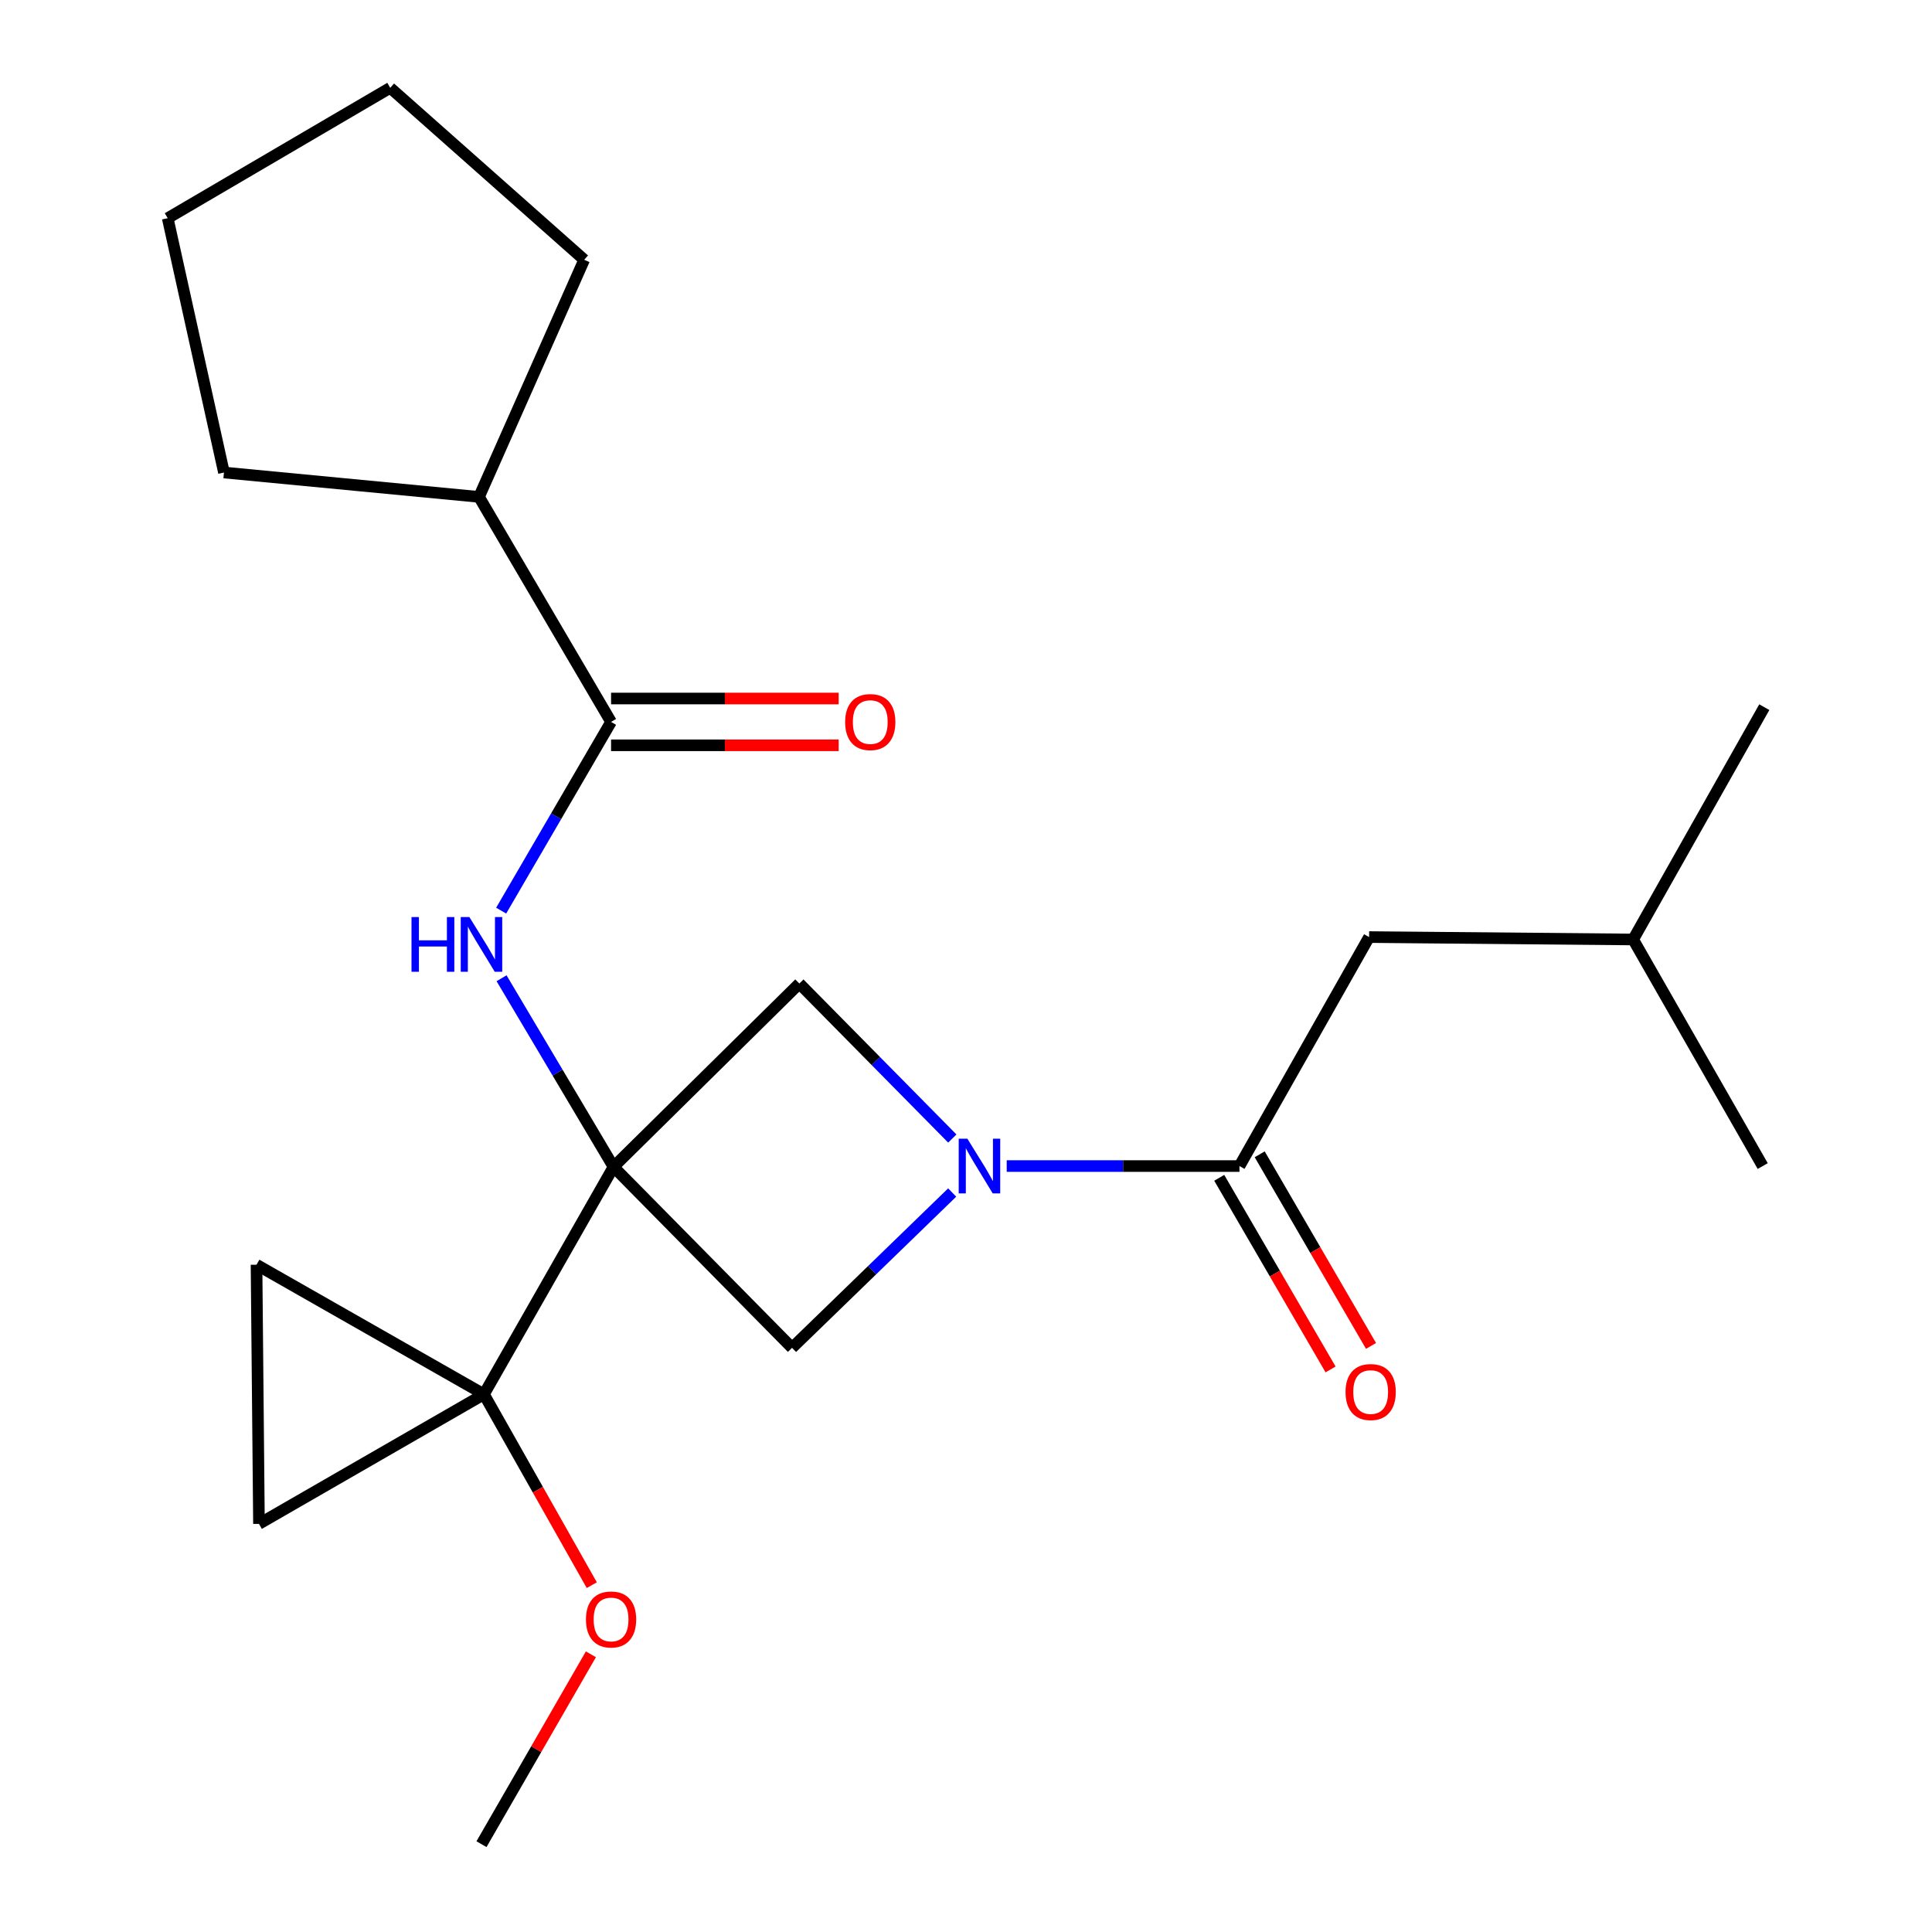 <?xml version='1.0' encoding='iso-8859-1'?>
<svg version='1.1' baseProfile='full'
              xmlns='http://www.w3.org/2000/svg'
                      xmlns:rdkit='http://www.rdkit.org/xml'
                      xmlns:xlink='http://www.w3.org/1999/xlink'
                  xml:space='preserve'
width='1000px' height='1000px' viewBox='0 0 1000 1000'>
<!-- END OF HEADER -->
<rect style='opacity:1.0;fill:#FFFFFF;stroke:none' width='1000' height='1000' x='0' y='0'> </rect>
<path class='bond-1' d='M 317.566,603.979 L 250.493,721.682' style='fill:none;fill-rule:evenodd;stroke:#000000;stroke-width:6px;stroke-linecap:butt;stroke-linejoin:miter;stroke-opacity:1' />
<path class='bond-2' d='M 317.566,603.979 L 288.586,555.16' style='fill:none;fill-rule:evenodd;stroke:#000000;stroke-width:6px;stroke-linecap:butt;stroke-linejoin:miter;stroke-opacity:1' />
<path class='bond-2' d='M 288.586,555.16 L 259.607,506.34' style='fill:none;fill-rule:evenodd;stroke:#0000FF;stroke-width:6px;stroke-linecap:butt;stroke-linejoin:miter;stroke-opacity:1' />
<path class='bond-4' d='M 317.566,603.979 L 409.96,697.638' style='fill:none;fill-rule:evenodd;stroke:#000000;stroke-width:6px;stroke-linecap:butt;stroke-linejoin:miter;stroke-opacity:1' />
<path class='bond-5' d='M 317.566,603.979 L 413.741,509.069' style='fill:none;fill-rule:evenodd;stroke:#000000;stroke-width:6px;stroke-linecap:butt;stroke-linejoin:miter;stroke-opacity:1' />
<path class='bond-0' d='M 492.911,589.302 L 453.326,549.185' style='fill:none;fill-rule:evenodd;stroke:#0000FF;stroke-width:6px;stroke-linecap:butt;stroke-linejoin:miter;stroke-opacity:1' />
<path class='bond-0' d='M 453.326,549.185 L 413.741,509.069' style='fill:none;fill-rule:evenodd;stroke:#000000;stroke-width:6px;stroke-linecap:butt;stroke-linejoin:miter;stroke-opacity:1' />
<path class='bond-3' d='M 521.074,603.549 L 581.31,603.549' style='fill:none;fill-rule:evenodd;stroke:#0000FF;stroke-width:6px;stroke-linecap:butt;stroke-linejoin:miter;stroke-opacity:1' />
<path class='bond-3' d='M 581.31,603.549 L 641.545,603.549' style='fill:none;fill-rule:evenodd;stroke:#000000;stroke-width:6px;stroke-linecap:butt;stroke-linejoin:miter;stroke-opacity:1' />
<path class='bond-22' d='M 492.851,617.242 L 451.406,657.44' style='fill:none;fill-rule:evenodd;stroke:#0000FF;stroke-width:6px;stroke-linecap:butt;stroke-linejoin:miter;stroke-opacity:1' />
<path class='bond-22' d='M 451.406,657.44 L 409.96,697.638' style='fill:none;fill-rule:evenodd;stroke:#000000;stroke-width:6px;stroke-linecap:butt;stroke-linejoin:miter;stroke-opacity:1' />
<path class='bond-7' d='M 250.493,721.682 L 134.041,788.755' style='fill:none;fill-rule:evenodd;stroke:#000000;stroke-width:6px;stroke-linecap:butt;stroke-linejoin:miter;stroke-opacity:1' />
<path class='bond-8' d='M 250.493,721.682 L 132.777,654.623' style='fill:none;fill-rule:evenodd;stroke:#000000;stroke-width:6px;stroke-linecap:butt;stroke-linejoin:miter;stroke-opacity:1' />
<path class='bond-13' d='M 250.493,721.682 L 278.401,771.083' style='fill:none;fill-rule:evenodd;stroke:#000000;stroke-width:6px;stroke-linecap:butt;stroke-linejoin:miter;stroke-opacity:1' />
<path class='bond-13' d='M 278.401,771.083 L 306.308,820.483' style='fill:none;fill-rule:evenodd;stroke:#FF0000;stroke-width:6px;stroke-linecap:butt;stroke-linejoin:miter;stroke-opacity:1' />
<path class='bond-6' d='M 259.402,471.34 L 287.844,422.5' style='fill:none;fill-rule:evenodd;stroke:#0000FF;stroke-width:6px;stroke-linecap:butt;stroke-linejoin:miter;stroke-opacity:1' />
<path class='bond-6' d='M 287.844,422.5 L 316.287,373.659' style='fill:none;fill-rule:evenodd;stroke:#000000;stroke-width:6px;stroke-linecap:butt;stroke-linejoin:miter;stroke-opacity:1' />
<path class='bond-9' d='M 641.545,603.549 L 708.644,485.025' style='fill:none;fill-rule:evenodd;stroke:#000000;stroke-width:6px;stroke-linecap:butt;stroke-linejoin:miter;stroke-opacity:1' />
<path class='bond-10' d='M 631.075,609.632 L 659.886,659.223' style='fill:none;fill-rule:evenodd;stroke:#000000;stroke-width:6px;stroke-linecap:butt;stroke-linejoin:miter;stroke-opacity:1' />
<path class='bond-10' d='M 659.886,659.223 L 688.698,708.815' style='fill:none;fill-rule:evenodd;stroke:#FF0000;stroke-width:6px;stroke-linecap:butt;stroke-linejoin:miter;stroke-opacity:1' />
<path class='bond-10' d='M 652.016,597.465 L 680.827,647.057' style='fill:none;fill-rule:evenodd;stroke:#000000;stroke-width:6px;stroke-linecap:butt;stroke-linejoin:miter;stroke-opacity:1' />
<path class='bond-10' d='M 680.827,647.057 L 709.639,696.648' style='fill:none;fill-rule:evenodd;stroke:#FF0000;stroke-width:6px;stroke-linecap:butt;stroke-linejoin:miter;stroke-opacity:1' />
<path class='bond-11' d='M 316.287,385.768 L 375.19,385.768' style='fill:none;fill-rule:evenodd;stroke:#000000;stroke-width:6px;stroke-linecap:butt;stroke-linejoin:miter;stroke-opacity:1' />
<path class='bond-11' d='M 375.19,385.768 L 434.092,385.768' style='fill:none;fill-rule:evenodd;stroke:#FF0000;stroke-width:6px;stroke-linecap:butt;stroke-linejoin:miter;stroke-opacity:1' />
<path class='bond-11' d='M 316.287,361.55 L 375.19,361.55' style='fill:none;fill-rule:evenodd;stroke:#000000;stroke-width:6px;stroke-linecap:butt;stroke-linejoin:miter;stroke-opacity:1' />
<path class='bond-11' d='M 375.19,361.55 L 434.092,361.55' style='fill:none;fill-rule:evenodd;stroke:#FF0000;stroke-width:6px;stroke-linecap:butt;stroke-linejoin:miter;stroke-opacity:1' />
<path class='bond-12' d='M 316.287,373.659 L 247.937,257.194' style='fill:none;fill-rule:evenodd;stroke:#000000;stroke-width:6px;stroke-linecap:butt;stroke-linejoin:miter;stroke-opacity:1' />
<path class='bond-23' d='M 134.041,788.755 L 132.777,654.623' style='fill:none;fill-rule:evenodd;stroke:#000000;stroke-width:6px;stroke-linecap:butt;stroke-linejoin:miter;stroke-opacity:1' />
<path class='bond-14' d='M 708.644,485.025 L 845.319,486.276' style='fill:none;fill-rule:evenodd;stroke:#000000;stroke-width:6px;stroke-linecap:butt;stroke-linejoin:miter;stroke-opacity:1' />
<path class='bond-15' d='M 247.937,257.194 L 302.375,134.458' style='fill:none;fill-rule:evenodd;stroke:#000000;stroke-width:6px;stroke-linecap:butt;stroke-linejoin:miter;stroke-opacity:1' />
<path class='bond-16' d='M 247.937,257.194 L 115.918,244.573' style='fill:none;fill-rule:evenodd;stroke:#000000;stroke-width:6px;stroke-linecap:butt;stroke-linejoin:miter;stroke-opacity:1' />
<path class='bond-17' d='M 305.847,856.266 L 277.531,905.406' style='fill:none;fill-rule:evenodd;stroke:#FF0000;stroke-width:6px;stroke-linecap:butt;stroke-linejoin:miter;stroke-opacity:1' />
<path class='bond-17' d='M 277.531,905.406 L 249.215,954.545' style='fill:none;fill-rule:evenodd;stroke:#000000;stroke-width:6px;stroke-linecap:butt;stroke-linejoin:miter;stroke-opacity:1' />
<path class='bond-18' d='M 845.319,486.276 L 912.378,603.549' style='fill:none;fill-rule:evenodd;stroke:#000000;stroke-width:6px;stroke-linecap:butt;stroke-linejoin:miter;stroke-opacity:1' />
<path class='bond-19' d='M 845.319,486.276 L 913.199,366.03' style='fill:none;fill-rule:evenodd;stroke:#000000;stroke-width:6px;stroke-linecap:butt;stroke-linejoin:miter;stroke-opacity:1' />
<path class='bond-21' d='M 302.375,134.458 L 201.975,45.455' style='fill:none;fill-rule:evenodd;stroke:#000000;stroke-width:6px;stroke-linecap:butt;stroke-linejoin:miter;stroke-opacity:1' />
<path class='bond-20' d='M 115.918,244.573 L 86.801,112.931' style='fill:none;fill-rule:evenodd;stroke:#000000;stroke-width:6px;stroke-linecap:butt;stroke-linejoin:miter;stroke-opacity:1' />
<path class='bond-24' d='M 86.801,112.931 L 201.975,45.455' style='fill:none;fill-rule:evenodd;stroke:#000000;stroke-width:6px;stroke-linecap:butt;stroke-linejoin:miter;stroke-opacity:1' />
<path  class='atom-1' d='M 500.71 589.389
L 509.99 604.389
Q 510.91 605.869, 512.39 608.549
Q 513.87 611.229, 513.95 611.389
L 513.95 589.389
L 517.71 589.389
L 517.71 617.709
L 513.83 617.709
L 503.87 601.309
Q 502.71 599.389, 501.47 597.189
Q 500.27 594.989, 499.91 594.309
L 499.91 617.709
L 496.23 617.709
L 496.23 589.389
L 500.71 589.389
' fill='#0000FF'/>
<path  class='atom-3' d='M 212.995 474.672
L 216.835 474.672
L 216.835 486.712
L 231.315 486.712
L 231.315 474.672
L 235.155 474.672
L 235.155 502.992
L 231.315 502.992
L 231.315 489.912
L 216.835 489.912
L 216.835 502.992
L 212.995 502.992
L 212.995 474.672
' fill='#0000FF'/>
<path  class='atom-3' d='M 242.955 474.672
L 252.235 489.672
Q 253.155 491.152, 254.635 493.832
Q 256.115 496.512, 256.195 496.672
L 256.195 474.672
L 259.955 474.672
L 259.955 502.992
L 256.075 502.992
L 246.115 486.592
Q 244.955 484.672, 243.715 482.472
Q 242.515 480.272, 242.155 479.592
L 242.155 502.992
L 238.475 502.992
L 238.475 474.672
L 242.955 474.672
' fill='#0000FF'/>
<path  class='atom-11' d='M 696.452 720.511
Q 696.452 713.711, 699.812 709.911
Q 703.172 706.111, 709.452 706.111
Q 715.732 706.111, 719.092 709.911
Q 722.452 713.711, 722.452 720.511
Q 722.452 727.391, 719.052 731.311
Q 715.652 735.191, 709.452 735.191
Q 703.212 735.191, 699.812 731.311
Q 696.452 727.431, 696.452 720.511
M 709.452 731.991
Q 713.772 731.991, 716.092 729.111
Q 718.452 726.191, 718.452 720.511
Q 718.452 714.951, 716.092 712.151
Q 713.772 709.311, 709.452 709.311
Q 705.132 709.311, 702.772 712.111
Q 700.452 714.911, 700.452 720.511
Q 700.452 726.231, 702.772 729.111
Q 705.132 731.991, 709.452 731.991
' fill='#FF0000'/>
<path  class='atom-12' d='M 437.446 373.739
Q 437.446 366.939, 440.806 363.139
Q 444.166 359.339, 450.446 359.339
Q 456.726 359.339, 460.086 363.139
Q 463.446 366.939, 463.446 373.739
Q 463.446 380.619, 460.046 384.539
Q 456.646 388.419, 450.446 388.419
Q 444.206 388.419, 440.806 384.539
Q 437.446 380.659, 437.446 373.739
M 450.446 385.219
Q 454.766 385.219, 457.086 382.339
Q 459.446 379.419, 459.446 373.739
Q 459.446 368.179, 457.086 365.379
Q 454.766 362.539, 450.446 362.539
Q 446.126 362.539, 443.766 365.339
Q 441.446 368.139, 441.446 373.739
Q 441.446 379.459, 443.766 382.339
Q 446.126 385.219, 450.446 385.219
' fill='#FF0000'/>
<path  class='atom-14' d='M 303.287 838.227
Q 303.287 831.427, 306.647 827.627
Q 310.007 823.827, 316.287 823.827
Q 322.567 823.827, 325.927 827.627
Q 329.287 831.427, 329.287 838.227
Q 329.287 845.107, 325.887 849.027
Q 322.487 852.907, 316.287 852.907
Q 310.047 852.907, 306.647 849.027
Q 303.287 845.147, 303.287 838.227
M 316.287 849.707
Q 320.607 849.707, 322.927 846.827
Q 325.287 843.907, 325.287 838.227
Q 325.287 832.667, 322.927 829.867
Q 320.607 827.027, 316.287 827.027
Q 311.967 827.027, 309.607 829.827
Q 307.287 832.627, 307.287 838.227
Q 307.287 843.947, 309.607 846.827
Q 311.967 849.707, 316.287 849.707
' fill='#FF0000'/>
</svg>
